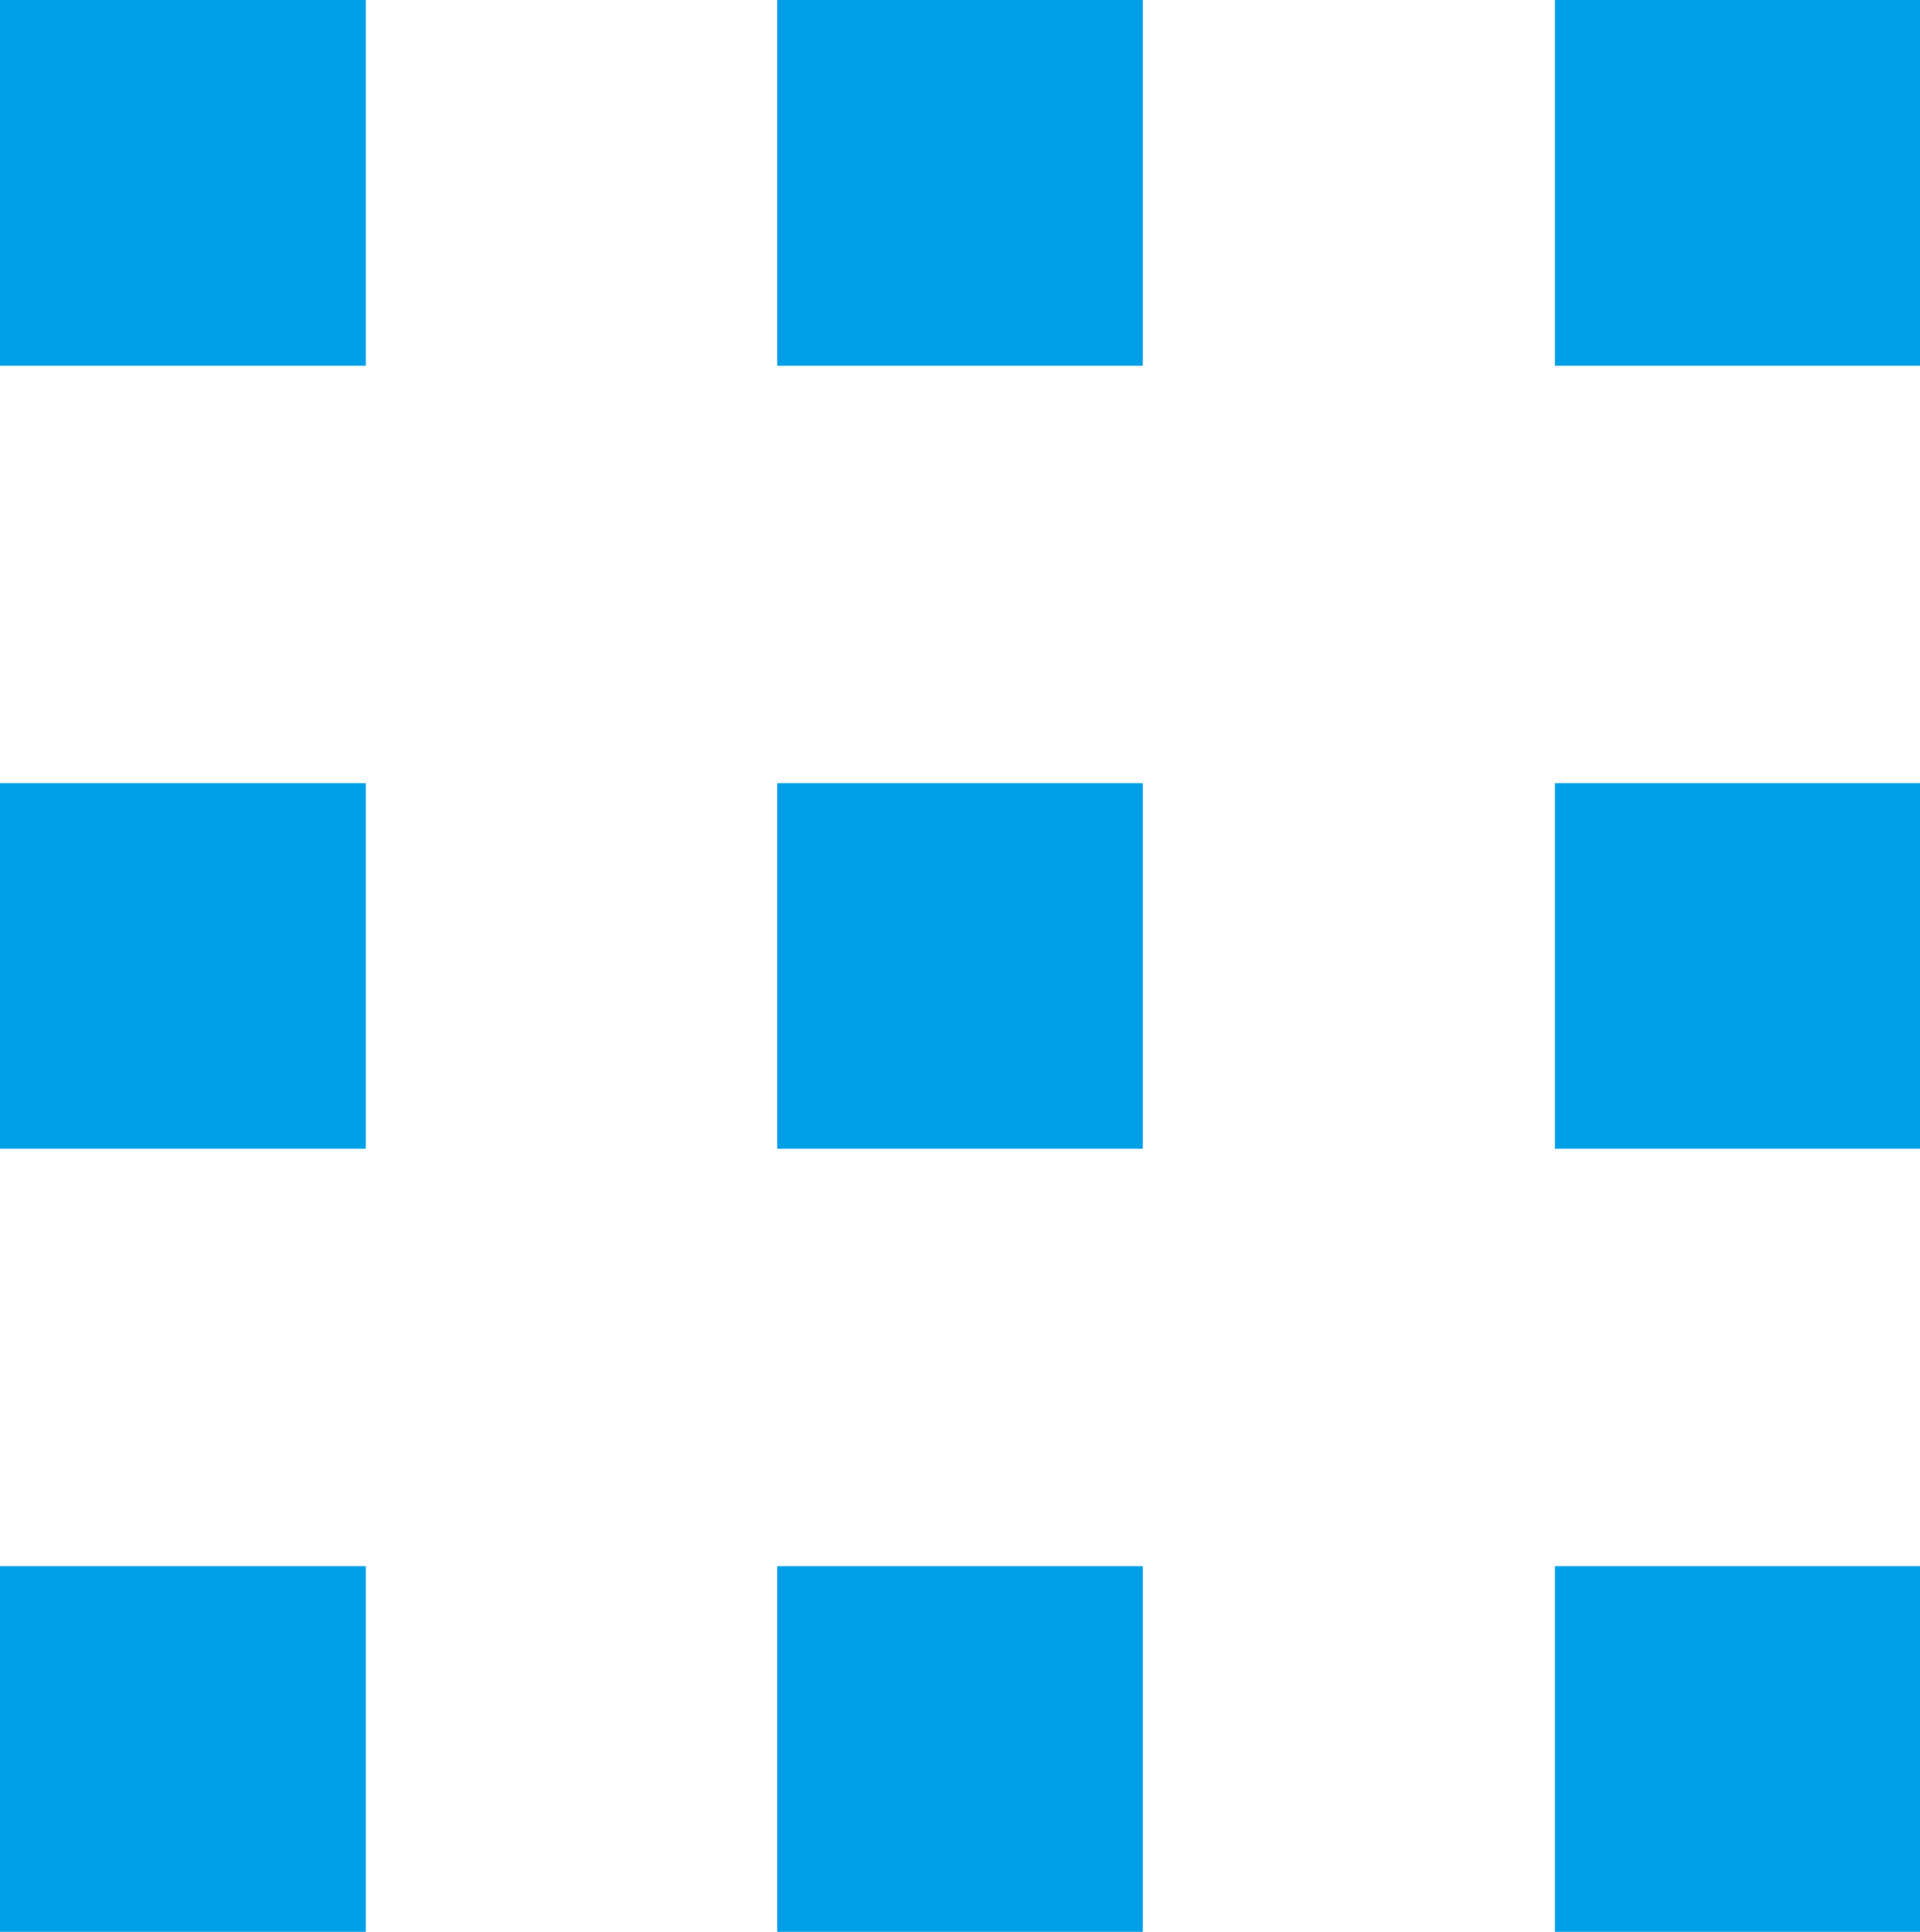 <?xml version="1.0" encoding="UTF-8"?>
<svg id="_レイヤー_2" data-name="レイヤー 2" xmlns="http://www.w3.org/2000/svg" viewBox="0 0 25.3 25.46">
  <defs>
    <style>
      .cls-1 {
        fill: #009fe8;
        stroke-width: 0px;
      }
    </style>
  </defs>
  <g id="_文字" data-name="文字">
    <g>
      <rect class="cls-1" width="4.82" height="4.82"/>
      <rect class="cls-1" x="10.24" width="4.82" height="4.82"/>
      <rect class="cls-1" x="20.49" width="4.82" height="4.82"/>
      <rect class="cls-1" y="10.32" width="4.82" height="4.82"/>
      <rect class="cls-1" x="10.24" y="10.32" width="4.82" height="4.82"/>
      <rect class="cls-1" x="20.49" y="10.32" width="4.82" height="4.82"/>
      <rect class="cls-1" y="20.64" width="4.82" height="4.82"/>
      <rect class="cls-1" x="10.24" y="20.64" width="4.82" height="4.82"/>
      <rect class="cls-1" x="20.49" y="20.64" width="4.82" height="4.82"/>
    </g>
  </g>
</svg>